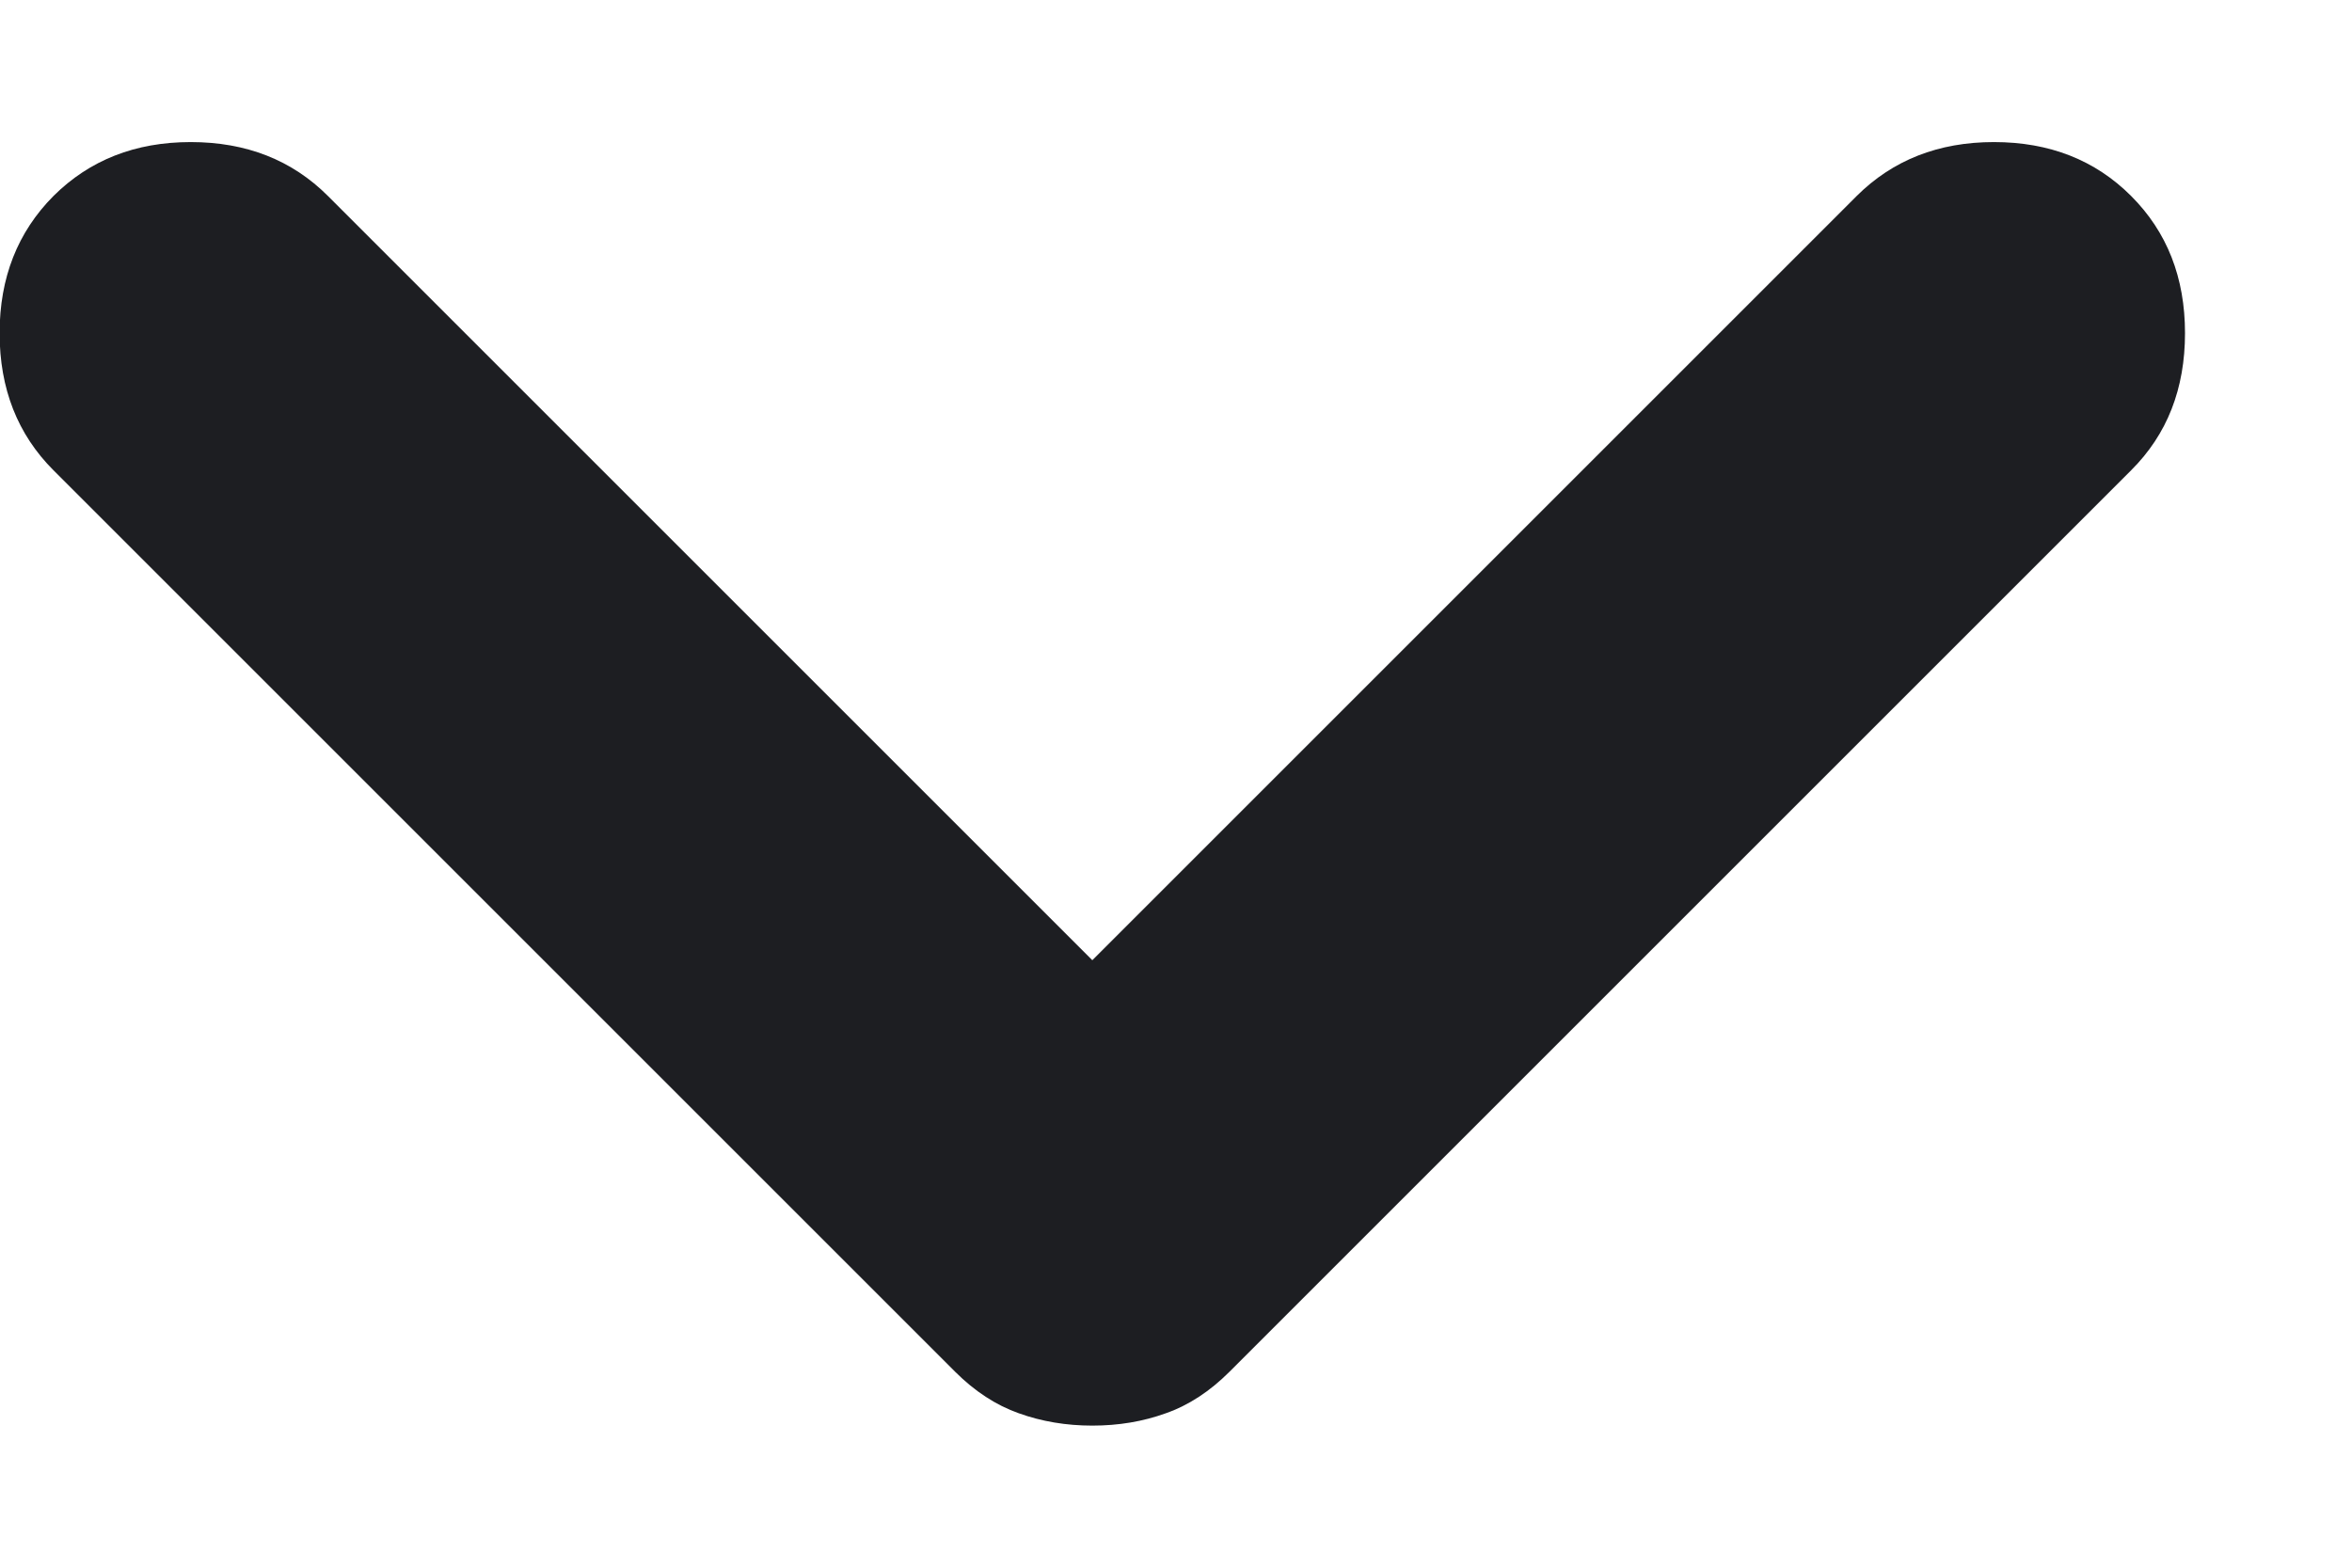 <svg width="12" height="8" viewBox="0 0 12 8" fill="none" xmlns="http://www.w3.org/2000/svg">
<path d="M0.273 2.4L4.873 7C4.973 7.1 5.082 7.171 5.198 7.212C5.315 7.254 5.44 7.275 5.573 7.275C5.707 7.275 5.832 7.254 5.948 7.212C6.065 7.171 6.173 7.1 6.273 7L10.873 2.4C11.057 2.217 11.148 1.984 11.148 1.7C11.148 1.417 11.057 1.184 10.873 1C10.69 0.817 10.457 0.725 10.173 0.725C9.89 0.725 9.657 0.817 9.473 1L5.573 4.9L1.673 1C1.49 0.817 1.257 0.725 0.973 0.725C0.69 0.725 0.457 0.817 0.273 1C0.09 1.184 -0.002 1.417 -0.002 1.7C-0.002 1.984 0.09 2.217 0.273 2.4Z" fill="#1D1E22"/>
</svg>
